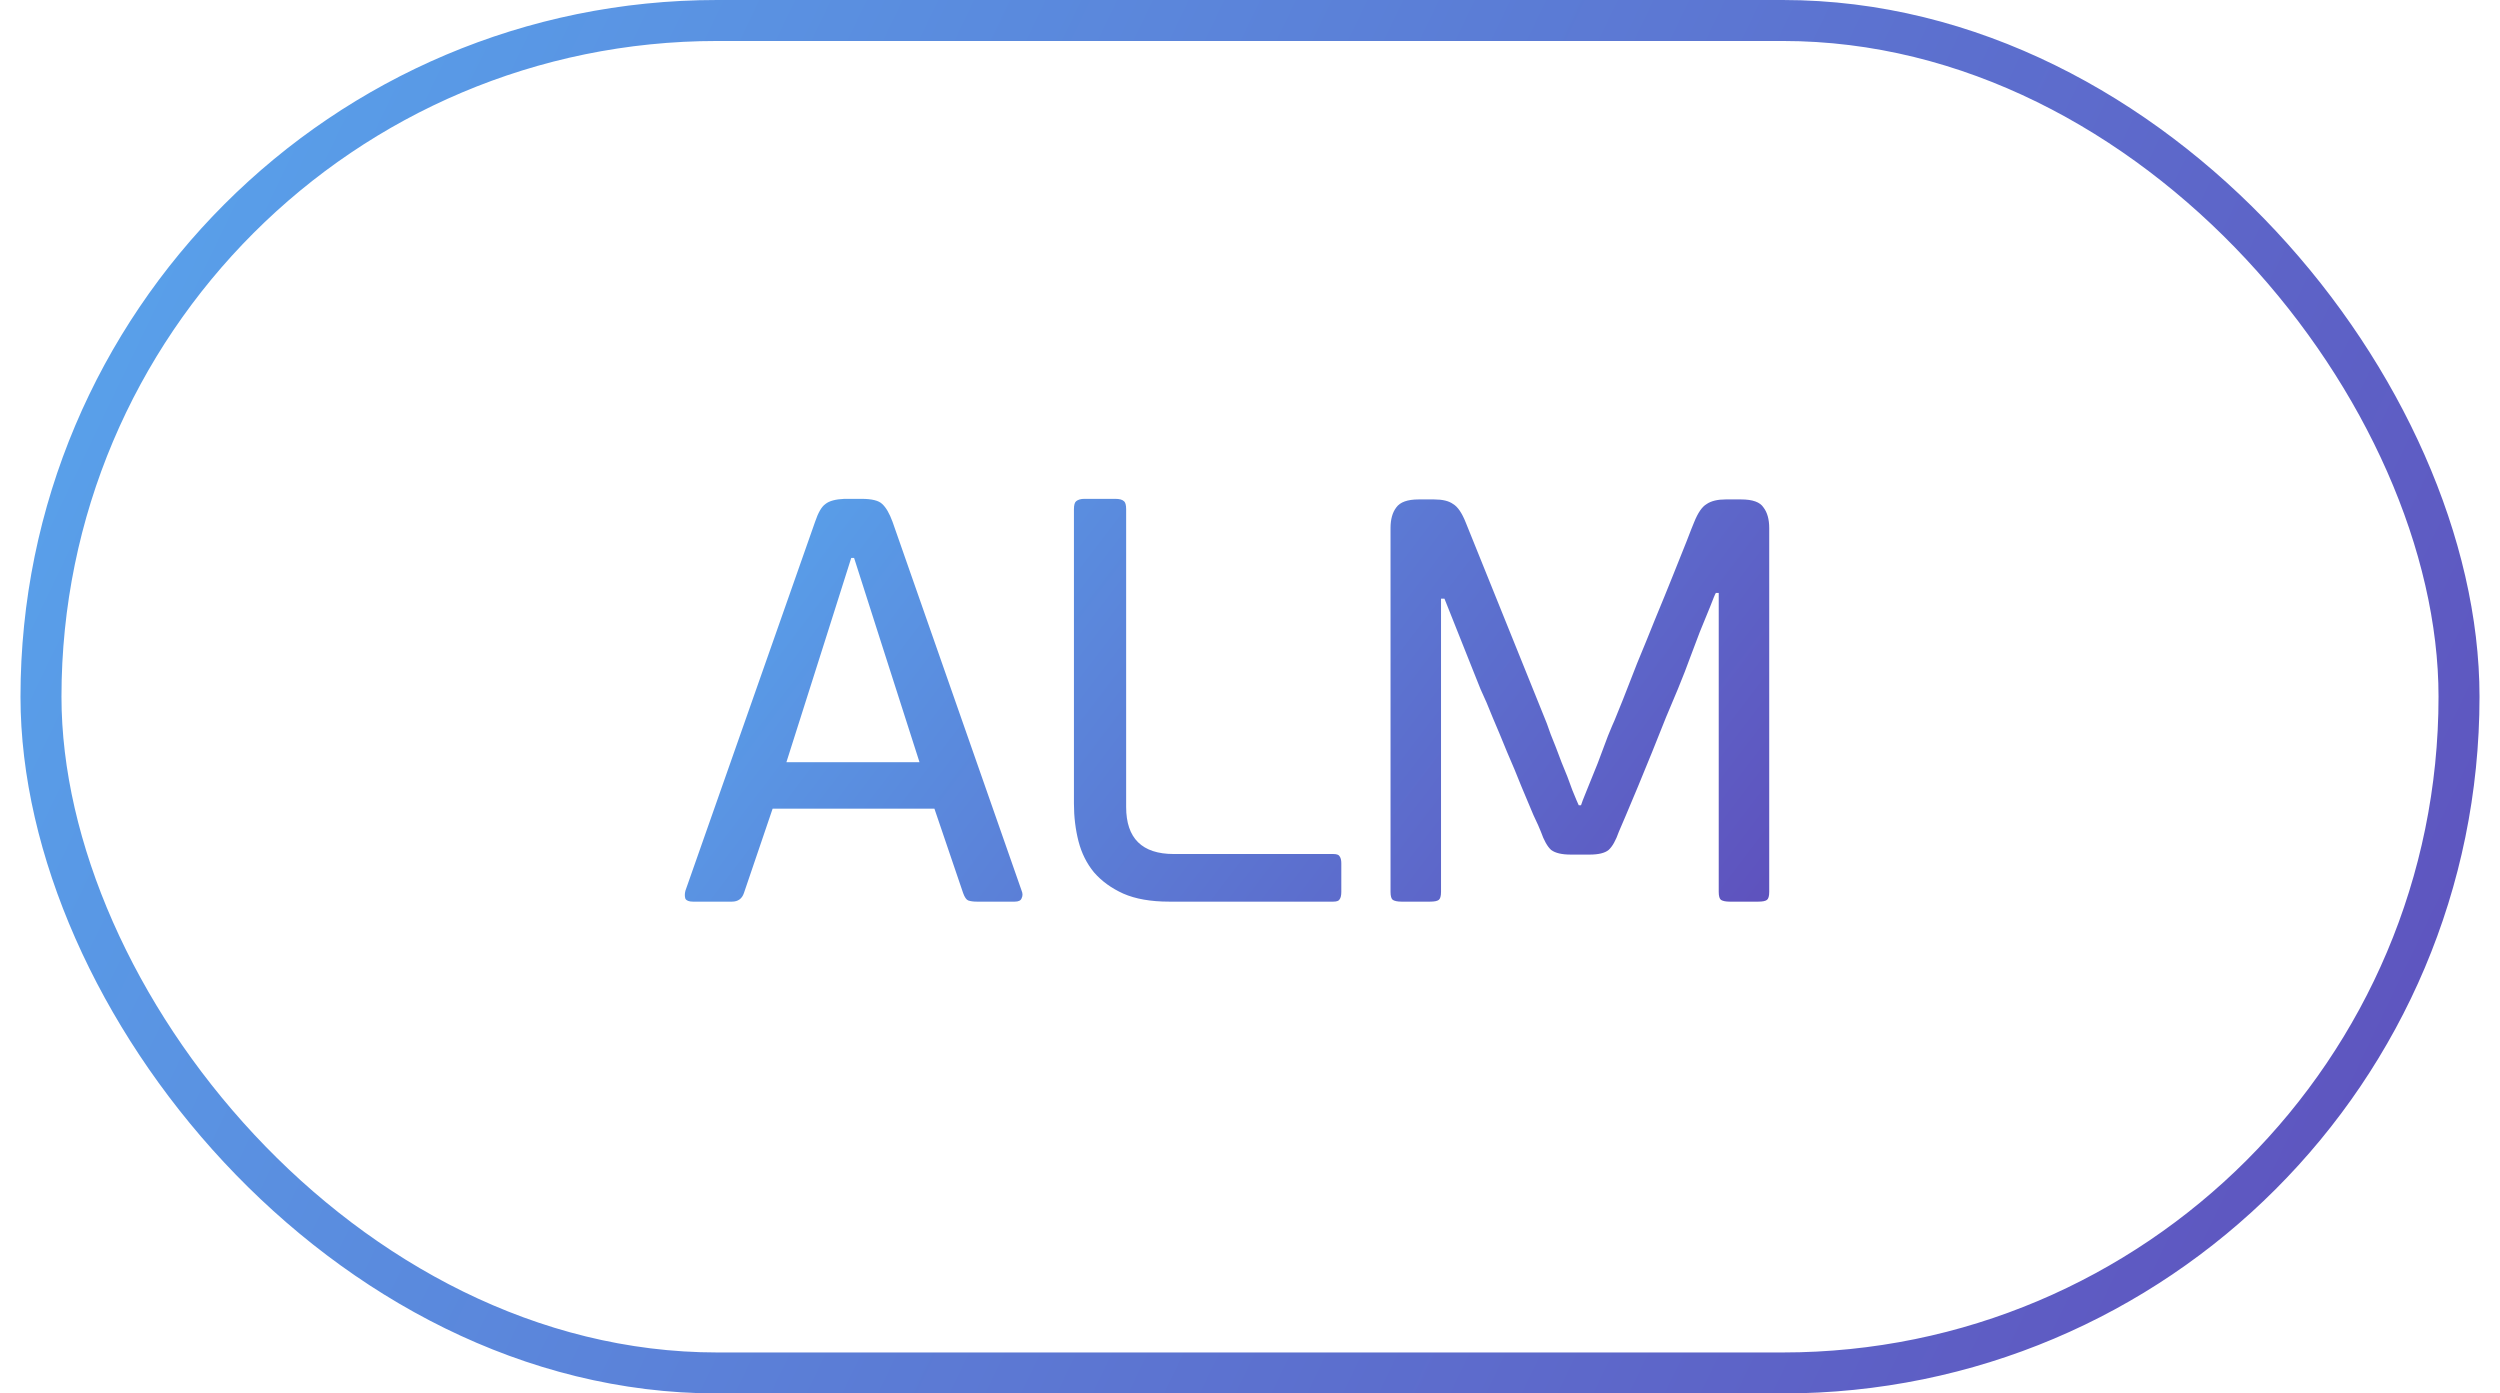 <?xml version="1.0" encoding="UTF-8"?> <svg xmlns="http://www.w3.org/2000/svg" width="61" height="34" viewBox="0 0 61 34" fill="none"><rect x="1" y="0.5" width="59" height="33" rx="16.5" stroke="url(#paint0_linear_650_9030)"></rect><path d="M23.836 22C23.752 22 23.682 21.991 23.626 21.972C23.579 21.953 23.537 21.893 23.5 21.79L22.8 19.732H18.852L18.152 21.79C18.105 21.93 18.007 22 17.858 22H16.906C16.813 22 16.752 21.977 16.724 21.93C16.705 21.874 16.705 21.809 16.724 21.734L19.888 12.732C19.963 12.508 20.047 12.363 20.14 12.298C20.233 12.223 20.387 12.181 20.602 12.172H21.022C21.274 12.172 21.442 12.214 21.526 12.298C21.619 12.382 21.703 12.527 21.778 12.732L24.928 21.734C24.956 21.799 24.956 21.86 24.928 21.916C24.909 21.972 24.853 22 24.76 22H23.836ZM21.498 15.672L20.84 13.614H20.77L20.14 15.602L19.188 18.598H22.436L21.498 15.672ZM32.728 21.762C32.728 21.846 32.714 21.907 32.686 21.944C32.668 21.981 32.616 22 32.532 22H28.528C28.08 22 27.707 21.935 27.408 21.804C27.119 21.673 26.881 21.501 26.694 21.286C26.517 21.071 26.391 20.819 26.316 20.53C26.242 20.241 26.204 19.933 26.204 19.606V12.424C26.204 12.321 26.223 12.256 26.26 12.228C26.307 12.191 26.372 12.172 26.456 12.172H27.212C27.315 12.172 27.385 12.191 27.422 12.228C27.46 12.256 27.478 12.321 27.478 12.424V19.69C27.478 20.455 27.866 20.838 28.64 20.838H32.532C32.616 20.838 32.668 20.857 32.686 20.894C32.714 20.931 32.728 20.987 32.728 21.062V21.762ZM41.937 14.468H41.867C41.848 14.496 41.802 14.608 41.727 14.804C41.652 14.991 41.568 15.196 41.475 15.42C41.391 15.644 41.312 15.854 41.237 16.05C41.162 16.246 41.12 16.358 41.111 16.386C41.083 16.461 41.027 16.601 40.943 16.806C40.859 17.002 40.761 17.235 40.649 17.506C40.546 17.767 40.434 18.047 40.313 18.346C40.192 18.645 40.075 18.929 39.963 19.2C39.851 19.461 39.753 19.695 39.669 19.9C39.585 20.096 39.529 20.227 39.501 20.292C39.426 20.507 39.342 20.656 39.249 20.74C39.156 20.815 39.002 20.852 38.787 20.852H38.325C38.11 20.852 37.952 20.815 37.849 20.74C37.756 20.656 37.672 20.507 37.597 20.292C37.569 20.217 37.508 20.082 37.415 19.886C37.331 19.681 37.233 19.447 37.121 19.186C37.018 18.925 36.902 18.645 36.771 18.346C36.65 18.047 36.533 17.767 36.421 17.506C36.318 17.245 36.22 17.016 36.127 16.82C36.043 16.615 35.987 16.475 35.959 16.4L35.245 14.608H35.161V21.762C35.161 21.865 35.142 21.93 35.105 21.958C35.068 21.986 34.998 22 34.895 22H34.195C34.102 22 34.032 21.986 33.985 21.958C33.948 21.93 33.929 21.865 33.929 21.762V12.886C33.929 12.671 33.976 12.503 34.069 12.382C34.162 12.251 34.344 12.186 34.615 12.186H34.993C35.198 12.186 35.352 12.223 35.455 12.298C35.567 12.363 35.67 12.513 35.763 12.746L37.695 17.534C37.714 17.571 37.76 17.697 37.835 17.912C37.919 18.117 38.008 18.346 38.101 18.598C38.204 18.841 38.292 19.069 38.367 19.284C38.451 19.489 38.502 19.611 38.521 19.648H38.577C38.586 19.611 38.633 19.489 38.717 19.284C38.801 19.079 38.89 18.859 38.983 18.626C39.076 18.383 39.16 18.159 39.235 17.954C39.319 17.749 39.37 17.627 39.389 17.59C39.426 17.497 39.496 17.324 39.599 17.072C39.702 16.811 39.818 16.512 39.949 16.176C40.089 15.84 40.234 15.485 40.383 15.112C40.542 14.729 40.686 14.375 40.817 14.048C40.948 13.721 41.06 13.441 41.153 13.208C41.246 12.965 41.307 12.811 41.335 12.746C41.428 12.513 41.531 12.363 41.643 12.298C41.755 12.223 41.909 12.186 42.105 12.186H42.483C42.763 12.186 42.945 12.251 43.029 12.382C43.122 12.503 43.169 12.671 43.169 12.886V21.762C43.169 21.865 43.15 21.93 43.113 21.958C43.076 21.986 43.006 22 42.903 22H42.203C42.11 22 42.04 21.986 41.993 21.958C41.956 21.93 41.937 21.865 41.937 21.762V14.468Z" fill="url(#paint1_linear_650_9030)"></path><defs><linearGradient id="paint0_linear_650_9030" x1="-21.043" y1="-2.584" x2="77.089" y2="44.479" gradientUnits="userSpaceOnUse"><stop stop-color="#56C7FF"></stop><stop offset="0.255" stop-color="#599DE8"></stop><stop offset="0.855" stop-color="#5F4AB9"></stop><stop offset="1" stop-color="#621DA1"></stop></linearGradient><linearGradient id="paint1_linear_650_9030" x1="6.447" y1="11.24" x2="42.119" y2="38.385" gradientUnits="userSpaceOnUse"><stop stop-color="#56C7FF"></stop><stop offset="0.255" stop-color="#599DE8"></stop><stop offset="0.855" stop-color="#5F4AB9"></stop><stop offset="1" stop-color="#621DA1"></stop></linearGradient></defs></svg> 